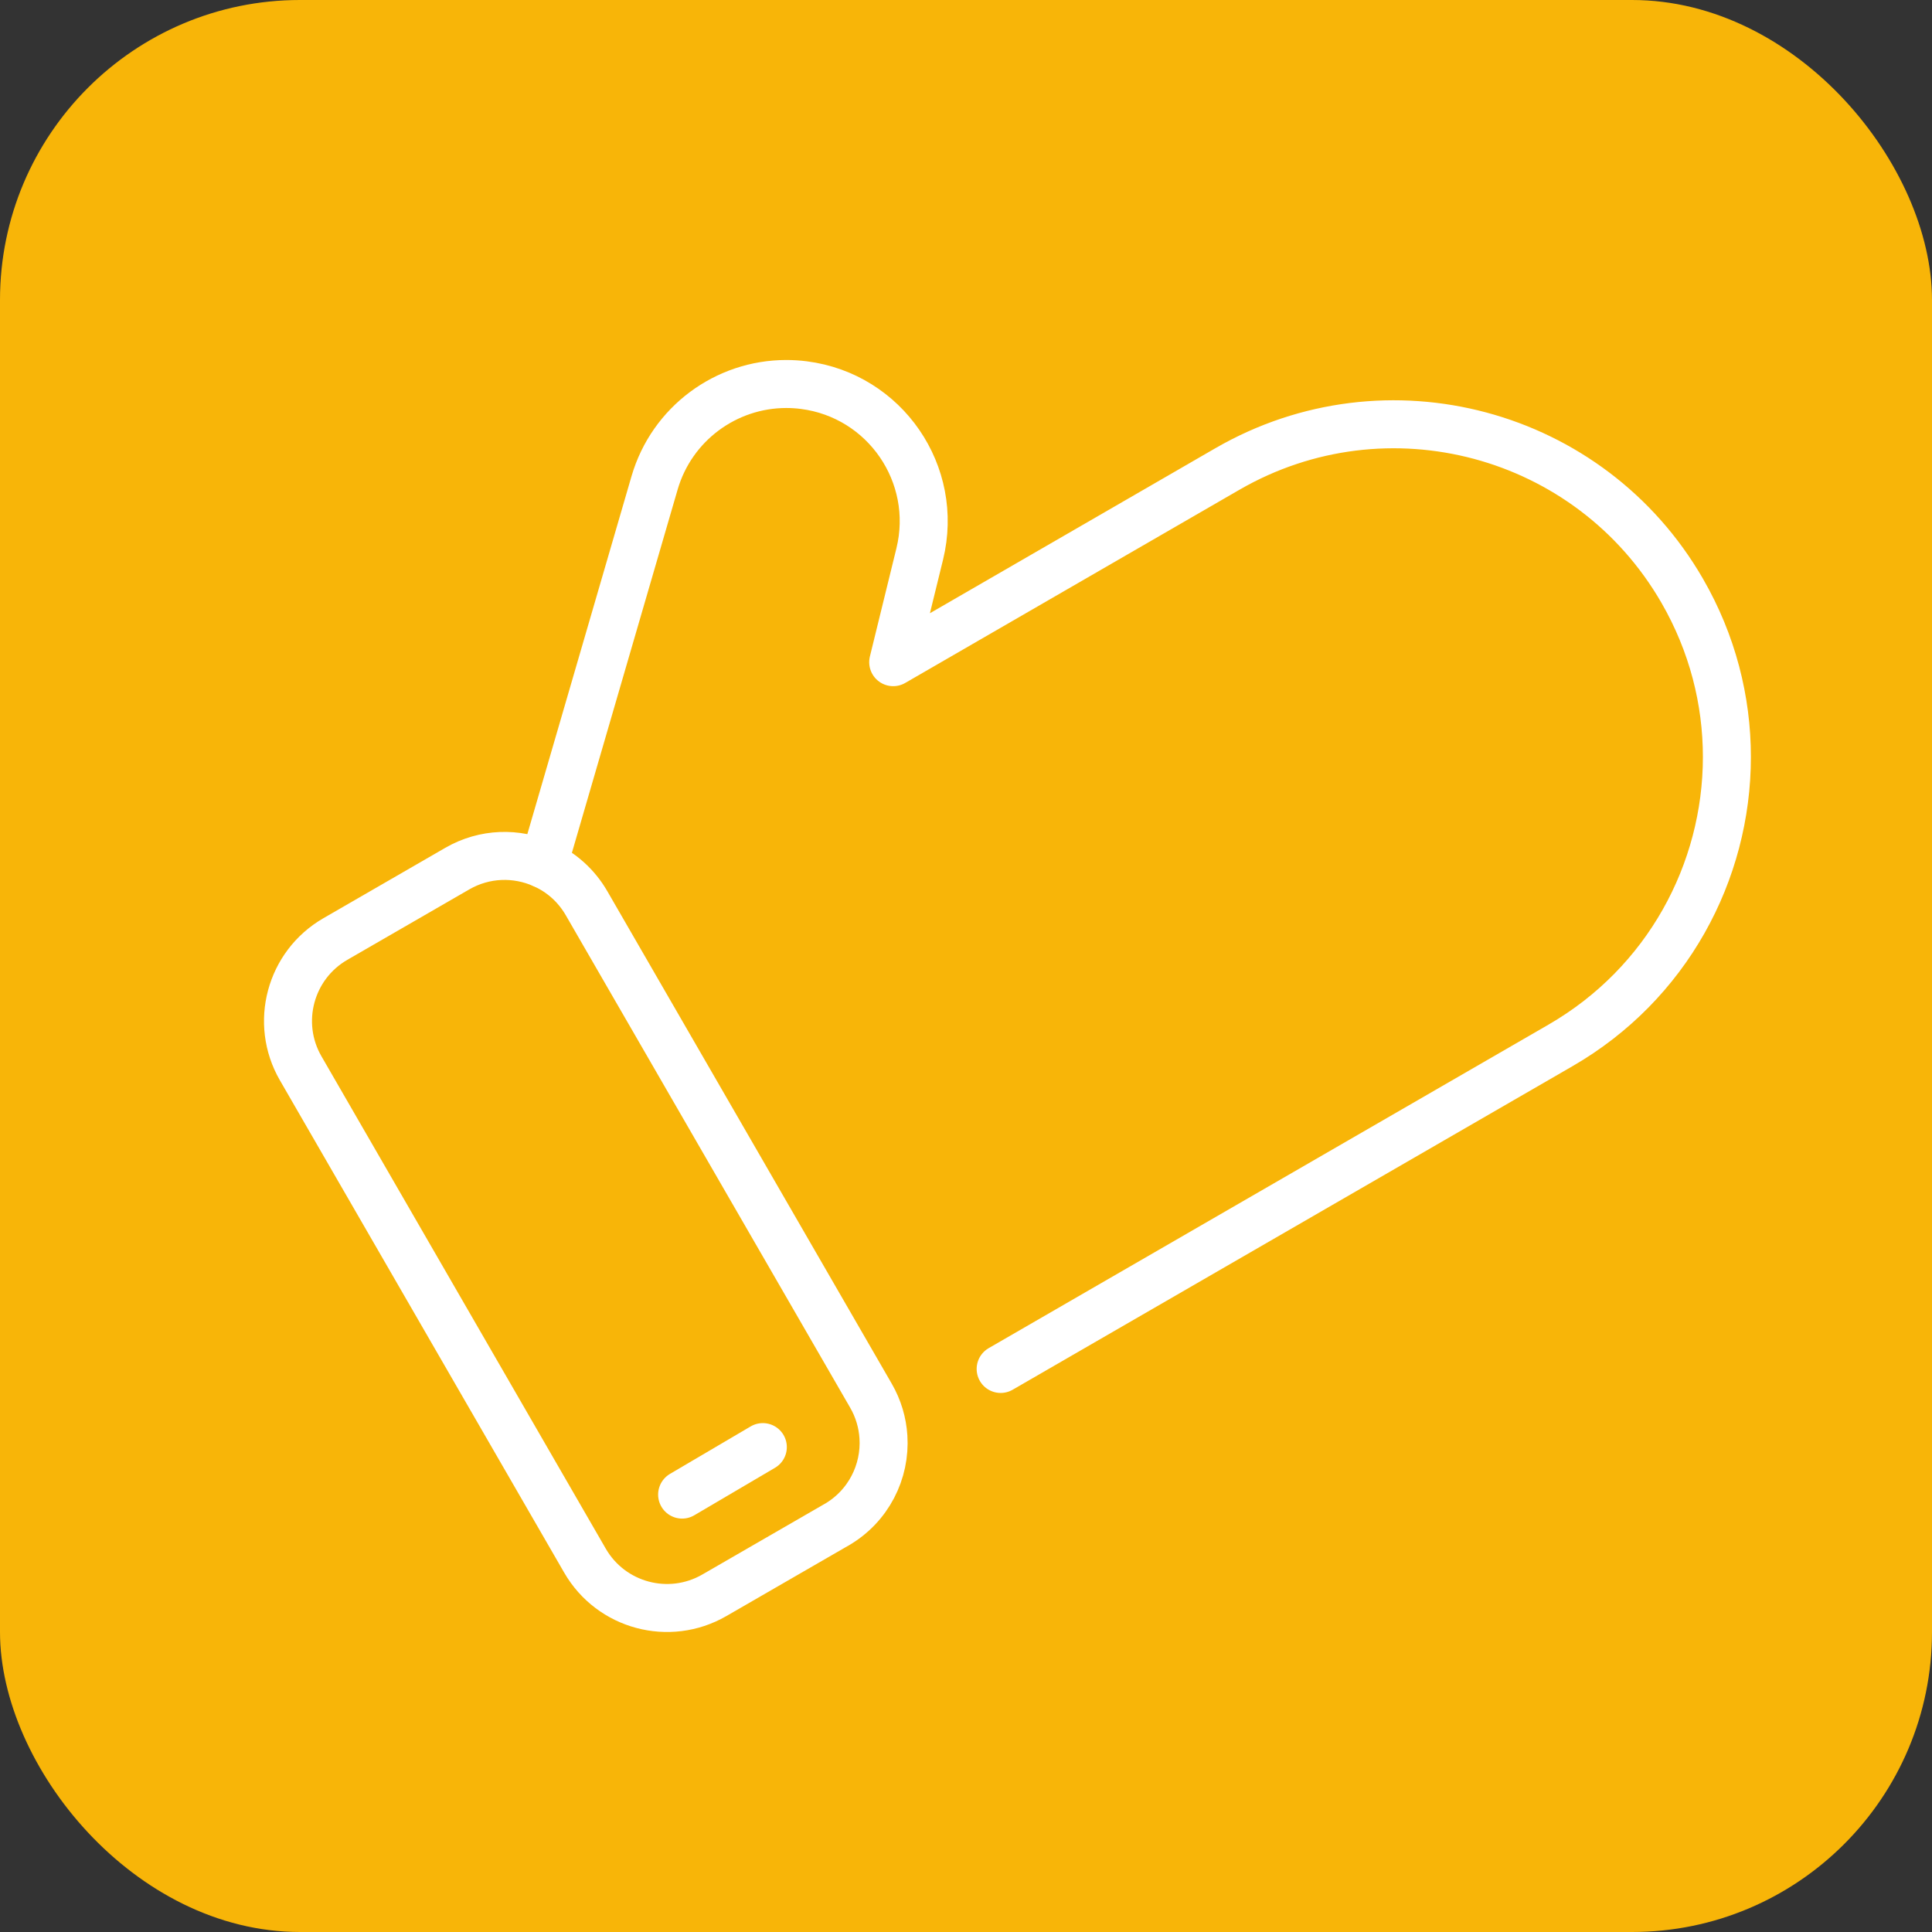 <svg width="161" height="161" viewBox="0 0 161 161" fill="none" xmlns="http://www.w3.org/2000/svg">
<rect x="0" y="0" width="161" height="161" fill="#333333" stroke="none"/>
<rect width="161" height="161" rx="25" fill="#F8B508"/>
<path d="M45.297 72.023L54.548 40.241C55.983 35.312 60.5 32 65.523 32C66.007 32 66.495 32.03 66.987 32.093C73.763 32.959 78.268 39.527 76.646 46.159L74.434 55.181L102.293 39.077C115.561 31.418 132.526 35.961 140.185 49.233C142.707 53.601 143.908 58.369 143.908 63.078C143.908 72.664 138.933 81.987 130.03 87.124L83.388 114.079" stroke="white" stroke-width="4" stroke-linecap="round" stroke-linejoin="round"/>
<path d="M69.687 127.075L59.527 132.942C55.753 135.12 50.93 133.825 48.752 130.06L25.057 89.026C22.879 85.256 24.174 80.429 27.948 78.251L38.108 72.384C40.388 71.067 43.054 71.017 45.292 72.027C46.752 72.677 48.022 73.781 48.883 75.275L72.578 116.304C73.206 117.391 73.542 118.563 73.618 119.734C73.809 122.638 72.378 125.525 69.687 127.079V127.075Z" stroke="white" stroke-width="4" stroke-linecap="round" stroke-linejoin="round"/>
<path d="M56.844 124.549L63.569 120.592" stroke="white" stroke-width="4" stroke-linecap="round" stroke-linejoin="round"/>
</svg>